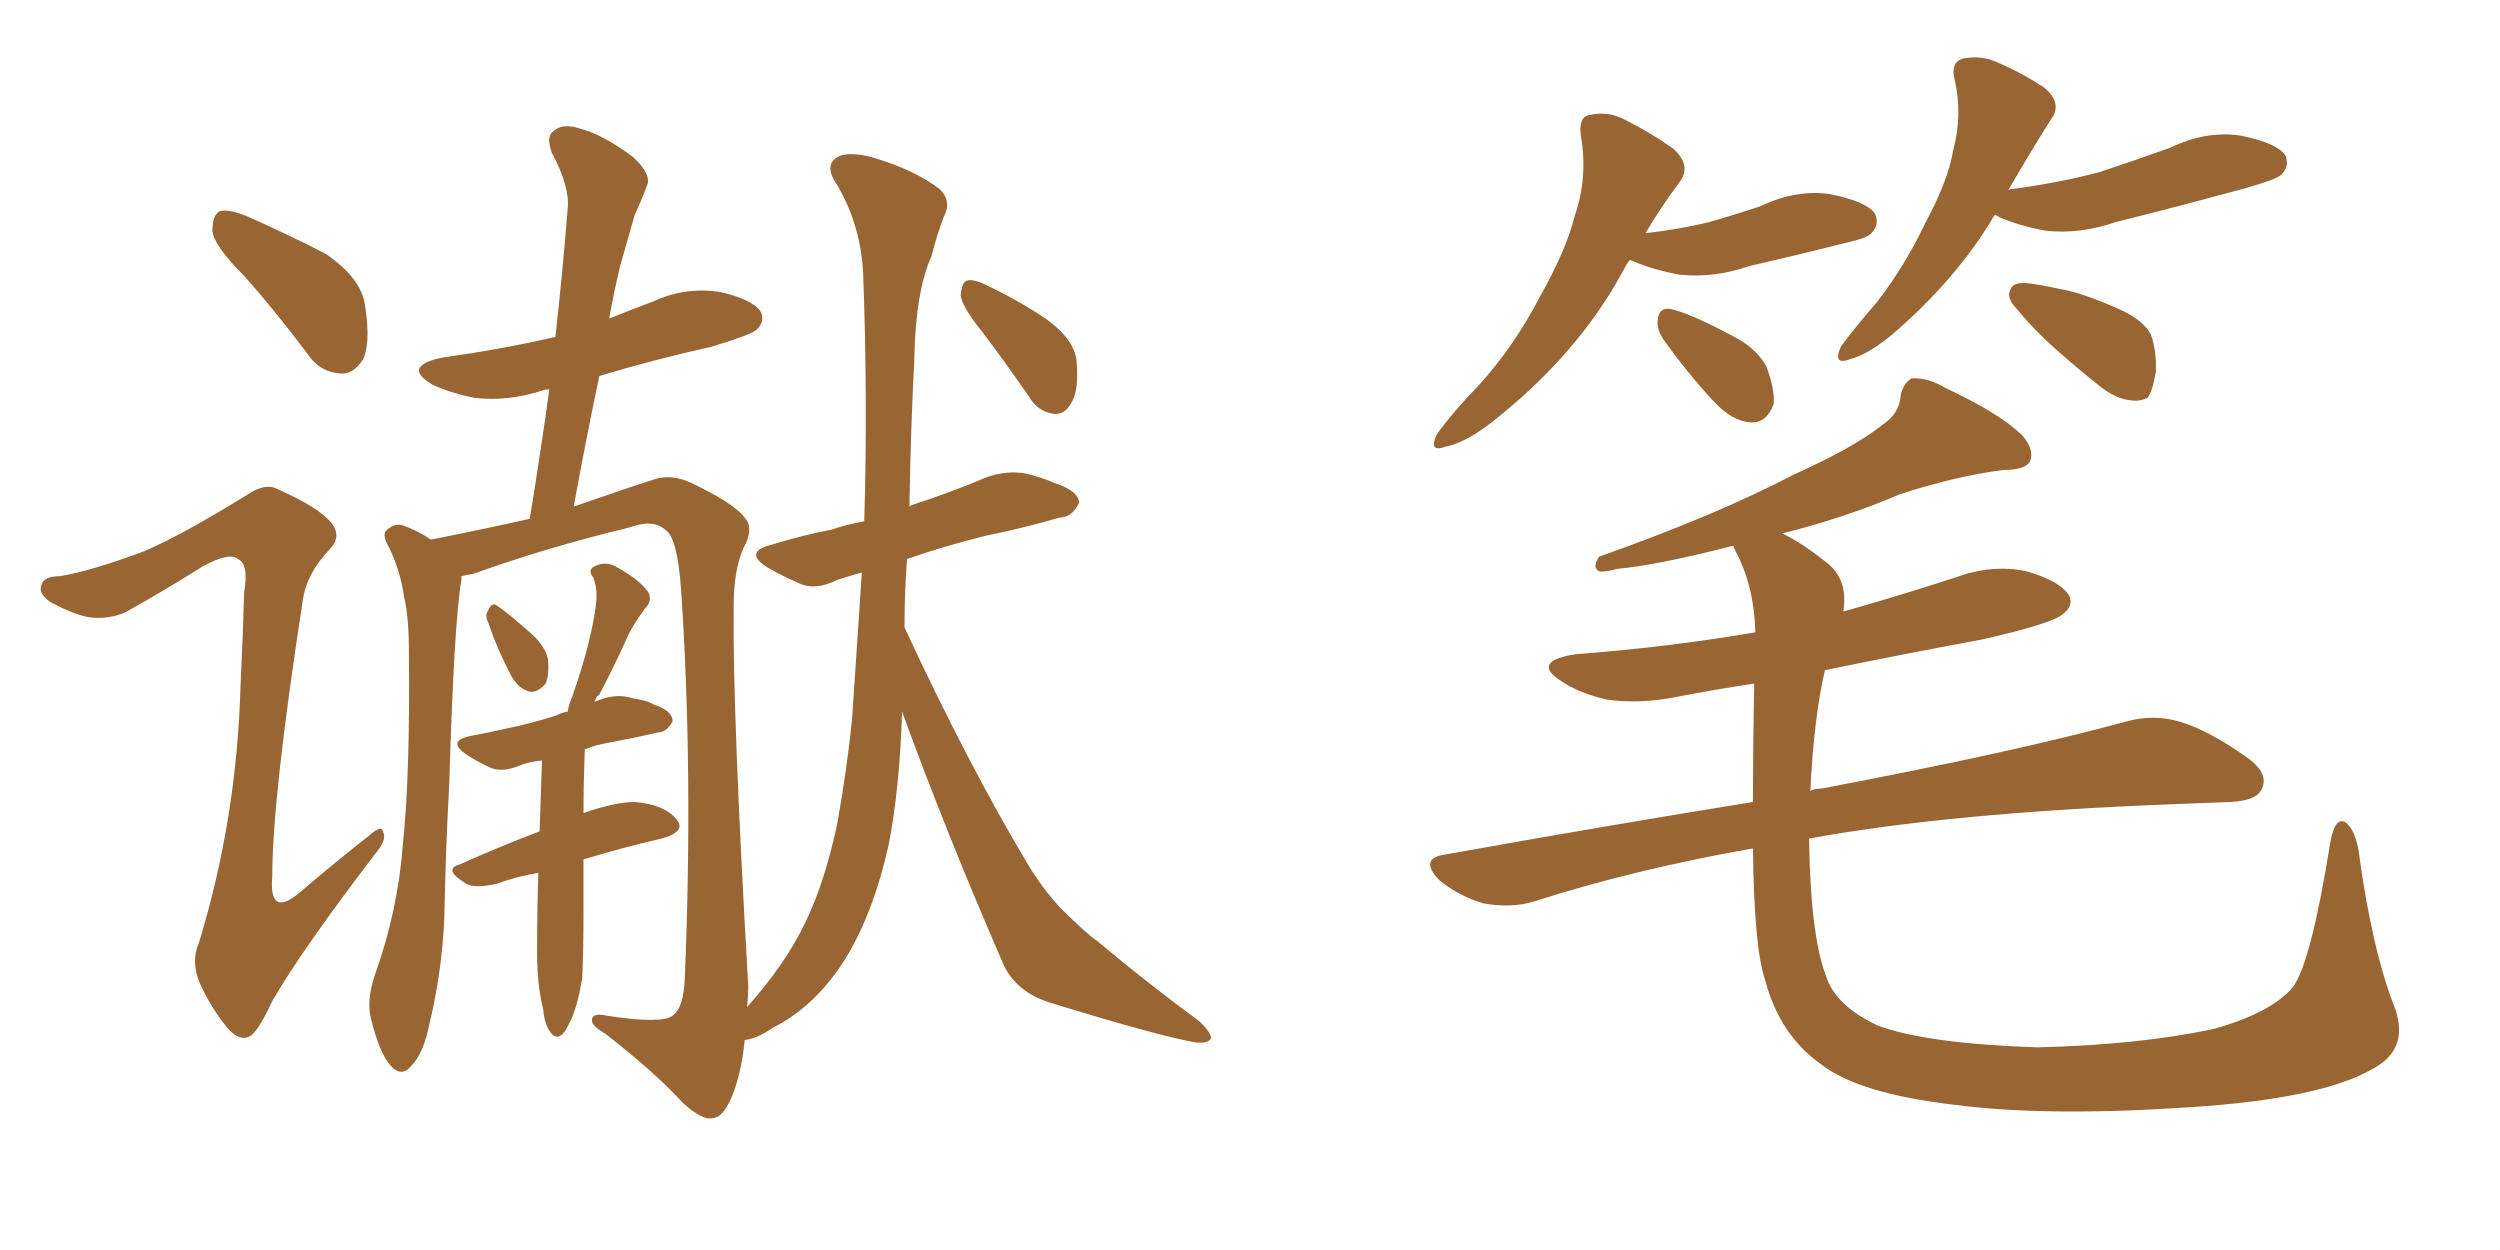 <svg xmlns="http://www.w3.org/2000/svg" xmlns:xlink="http://www.w3.org/1999/xlink" width="300" height="150"><path fill="#996633" padding="10" d="M29.30 33.11L29.30 33.11Q25.63 29.44 25.49 27.69L25.49 27.69Q25.49 25.78 26.37 25.34L26.37 25.34Q27.39 25.05 29.59 25.93L29.59 25.93Q34.57 28.13 39.11 30.47L39.11 30.47Q43.36 33.40 43.80 36.62L43.80 36.62Q44.53 41.31 43.51 43.21L43.51 43.21Q42.33 44.97 40.87 44.82L40.87 44.82Q38.38 44.68 36.91 42.48L36.91 42.48Q32.96 37.21 29.30 33.11ZM17.14 66.21L17.14 66.21Q21.68 64.31 29.74 59.33L29.74 59.33Q31.93 57.86 33.40 58.74L33.40 58.74Q38.38 60.94 39.84 62.84L39.84 62.84Q41.02 64.45 39.55 65.92L39.55 65.92Q36.77 68.85 36.33 72.07L36.33 72.07Q32.67 95.80 32.67 105.18L32.67 105.18Q32.23 110.45 36.33 106.79L36.33 106.79Q40.28 103.42 44.38 100.20L44.38 100.20Q45.85 98.88 46.00 99.90L46.00 99.90Q46.44 100.78 44.97 102.54L44.97 102.54Q36.33 113.82 32.67 120.12L32.67 120.12Q31.20 123.34 30.18 124.22L30.18 124.22Q29.00 125.10 27.54 123.63L27.54 123.63Q25.49 121.29 24.02 118.07L24.02 118.07Q22.85 115.43 23.88 113.09L23.88 113.09Q28.42 98.29 28.86 82.32L28.86 82.32Q29.15 76.46 29.30 71.04L29.30 71.04Q29.88 67.68 28.56 67.09L28.56 67.09Q27.54 66.21 24.32 67.97L24.32 67.97Q19.92 70.75 14.94 73.54L14.94 73.54Q13.04 74.27 11.13 74.12L11.13 74.12Q9.23 73.97 6.01 72.22L6.01 72.22Q4.54 71.19 4.98 70.17L4.98 70.17Q5.27 69.14 7.18 69.14L7.18 69.14Q10.84 68.55 17.14 66.21ZM58.59 74.71L58.59 74.71Q58.15 73.83 58.59 73.24L58.59 73.24Q59.03 72.22 59.62 72.66L59.62 72.66Q60.94 73.54 63.57 75.88L63.57 75.88Q65.33 77.34 65.77 79.10L65.77 79.10Q65.92 81.01 65.48 82.03L65.48 82.03Q64.31 83.35 63.28 82.91L63.28 82.91Q61.96 82.47 61.08 80.57L61.08 80.57Q59.62 77.78 58.59 74.71ZM64.60 104.74L64.60 104.74Q61.96 105.18 59.62 106.05L59.62 106.05Q56.98 106.64 55.96 106.05L55.96 106.05Q53.03 104.30 55.22 103.71L55.22 103.71Q59.77 101.66 64.75 99.76L64.75 99.76Q64.89 95.36 65.04 91.26L65.04 91.26Q63.43 91.41 62.40 91.85L62.40 91.85Q60.35 92.72 58.89 92.14L58.89 92.14Q57.28 91.41 55.96 90.53L55.96 90.53Q53.61 88.92 56.40 88.33L56.40 88.33Q58.74 87.89 60.64 87.45L60.64 87.45Q63.57 86.87 66.80 85.84L66.80 85.84Q67.24 85.55 68.12 85.40L68.12 85.40Q68.26 84.52 68.70 83.50L68.70 83.50Q70.90 77.20 71.48 72.80L71.48 72.80Q71.78 70.75 71.19 69.29L71.19 69.29Q70.46 68.41 71.34 67.97L71.34 67.97Q72.80 67.24 74.12 68.12L74.12 68.12Q76.76 69.58 77.78 71.04L77.78 71.04Q78.37 72.07 77.34 73.10L77.34 73.10Q75.73 75.29 75.15 76.76L75.15 76.76Q73.39 80.57 71.92 83.35L71.92 83.35Q71.48 83.64 71.34 84.23L71.34 84.23Q71.63 84.08 72.07 83.94L72.07 83.94Q74.12 83.20 75.88 83.79L75.88 83.79Q77.78 84.08 78.37 84.52L78.37 84.52Q80.71 85.25 80.71 86.57L80.71 86.57Q79.98 87.89 78.96 87.89L78.96 87.89Q76.46 88.48 73.39 89.06L73.39 89.06Q71.48 89.36 70.17 89.94L70.17 89.94Q70.02 93.90 70.02 97.56L70.02 97.56Q73.83 96.24 76.17 96.24L76.17 96.24Q79.69 96.53 81.15 98.29L81.15 98.29Q82.47 99.76 79.39 100.63L79.39 100.63Q74.85 101.66 70.02 103.13L70.02 103.13Q70.02 106.20 70.02 109.28L70.02 109.28Q70.02 114.26 69.87 117.33L69.87 117.33Q69.29 121.00 68.26 122.90L68.26 122.90Q67.24 125.10 66.21 124.07L66.21 124.07Q65.33 123.05 65.19 121.14L65.19 121.14Q64.45 118.21 64.45 114.26L64.45 114.26Q64.45 109.28 64.60 104.74ZM108.25 85.40L108.25 85.40Q107.96 94.63 106.64 101.37L106.64 101.37Q104.88 109.28 101.66 114.70L101.66 114.70Q98.00 120.70 92.72 123.34L92.72 123.34Q90.82 124.66 89.36 124.80L89.36 124.80Q89.06 128.03 88.18 130.66L88.18 130.66Q87.01 134.03 85.55 134.18L85.55 134.18Q84.23 134.47 81.88 132.28L81.88 132.28Q78.52 128.61 72.66 124.07L72.66 124.07Q71.19 123.19 71.04 122.61L71.04 122.61Q70.90 121.44 72.80 121.88L72.80 121.88Q79.39 122.90 80.71 121.88L80.71 121.88Q82.03 121.00 82.18 117.33L82.18 117.33Q83.20 92.58 81.74 70.90L81.74 70.90Q81.30 64.45 79.83 63.57L79.83 63.57Q78.37 62.26 75.59 63.28L75.59 63.28Q65.33 65.77 56.84 68.85L56.84 68.85Q55.96 68.99 55.37 69.14L55.37 69.14Q55.37 69.43 55.37 69.58L55.37 69.58Q54.49 74.56 53.91 94.04L53.91 94.04Q53.47 102.10 53.32 110.16L53.32 110.16Q53.03 116.60 51.56 122.75L51.56 122.75Q50.83 126.42 49.37 127.88L49.37 127.88Q48.19 129.35 46.88 127.88L46.88 127.88Q45.56 126.42 44.53 122.31L44.53 122.31Q43.95 120.12 44.97 117.04L44.97 117.04Q47.75 109.28 48.34 101.37L48.34 101.37Q49.22 93.02 49.07 78.37L49.07 78.37Q49.07 73.97 48.49 71.63L48.49 71.63Q48.05 68.55 46.73 65.77L46.73 65.77Q45.85 64.31 46.29 63.72L46.29 63.72Q47.17 62.84 48.19 62.99L48.19 62.99Q50.24 63.72 51.71 64.75L51.71 64.75Q57.71 63.57 63.57 62.26L63.57 62.26Q64.89 54.20 65.92 46.73L65.92 46.73Q65.19 46.73 65.04 46.88L65.04 46.88Q60.94 48.19 56.98 47.75L56.98 47.75Q54.05 47.17 51.86 46.14L51.86 46.14Q48.19 43.95 53.03 42.92L53.03 42.92Q60.35 41.89 66.65 40.43L66.65 40.43Q67.53 32.52 68.12 25.05L68.12 25.05Q68.41 22.41 66.21 18.31L66.21 18.31Q65.48 16.26 66.50 15.67L66.50 15.67Q67.53 14.79 69.43 15.38L69.43 15.38Q72.36 16.11 76.03 18.90L76.03 18.90Q78.22 20.95 77.64 22.27L77.64 22.27Q77.05 23.88 76.17 25.78L76.17 25.78Q75.44 28.27 74.41 31.93L74.41 31.93Q73.68 35.01 73.10 38.23L73.10 38.23Q75.59 37.21 78.37 36.18L78.37 36.18Q82.18 34.42 86.28 35.01L86.28 35.01Q90.23 35.89 91.26 37.35L91.26 37.35Q91.85 38.53 90.82 39.55L90.82 39.55Q90.23 40.14 85.40 41.60L85.40 41.60Q78.22 43.21 71.92 45.12L71.92 45.12Q70.31 52.73 68.85 60.79L68.85 60.79Q75.15 58.59 78.37 57.57L78.37 57.57Q80.42 56.84 82.76 57.86L82.76 57.86Q88.04 60.35 89.36 62.11L89.36 62.11Q90.53 63.43 89.21 65.77L89.21 65.77Q88.04 68.41 88.04 72.80L88.04 72.80Q87.89 85.25 89.79 118.36L89.79 118.36Q89.79 119.53 89.65 120.85L89.65 120.85Q94.34 115.58 96.68 110.60L96.68 110.60Q99.02 105.76 100.49 98.73L100.49 98.73Q101.66 92.14 102.25 86.28L102.25 86.28Q102.83 77.49 103.42 68.70L103.42 68.70Q101.81 69.14 100.49 69.58L100.49 69.58Q97.85 70.90 95.95 70.02L95.95 70.02Q93.90 69.14 92.14 68.12L92.14 68.12Q89.06 66.21 92.72 65.33L92.72 65.33Q96.53 64.16 99.76 63.57L99.76 63.57Q101.37 62.99 103.71 62.55L103.71 62.55Q104.15 47.75 103.56 32.37L103.56 32.37Q103.13 26.37 100.05 21.53L100.05 21.53Q99.17 19.92 100.20 19.04L100.20 19.04Q101.51 18.02 104.74 18.90L104.74 18.90Q109.72 20.36 112.79 22.71L112.79 22.71Q114.26 24.17 113.23 26.07L113.23 26.07Q112.35 28.42 111.77 30.76L111.77 30.76Q109.86 35.01 109.72 43.07L109.72 43.07Q109.28 51.56 109.13 60.79L109.13 60.79Q109.28 60.64 109.72 60.50L109.72 60.50Q114.26 59.03 118.36 57.28L118.36 57.28Q120.85 56.40 123.19 56.84L123.19 56.84Q125.39 57.42 126.27 57.86L126.27 57.86Q129.49 58.89 129.49 60.35L129.49 60.35Q128.61 62.11 127.15 62.11L127.15 62.11Q123.19 63.28 118.21 64.31L118.21 64.31Q112.94 65.63 108.84 67.09L108.84 67.09Q108.54 71.19 108.54 75.29L108.54 75.29Q116.16 91.70 123.34 103.71L123.34 103.71Q125.10 106.64 127.29 108.98L127.29 108.98Q130.22 111.91 131.69 112.94L131.69 112.94Q137.26 117.63 143.99 122.61L143.99 122.61Q145.46 124.07 145.31 124.66L145.31 124.66Q144.87 125.24 143.55 125.10L143.55 125.10Q139.16 124.37 125.83 120.26L125.83 120.26Q121.88 118.95 120.41 115.72L120.41 115.72Q113.53 99.90 108.25 85.40ZM117.77 39.70L117.77 39.70L117.77 39.70Q115.43 36.77 115.28 35.45L115.28 35.45Q115.43 33.84 116.02 33.69L116.02 33.69Q116.75 33.40 118.51 34.28L118.51 34.28Q122.46 36.18 125.68 38.38L125.68 38.38Q129.05 40.87 129.20 43.51L129.20 43.51Q129.49 47.02 128.47 48.49L128.47 48.49Q127.73 49.80 126.42 49.66L126.42 49.66Q124.51 49.37 123.49 47.61L123.49 47.61Q120.56 43.36 117.77 39.70ZM195.56 31.20L195.56 31.20Q195.12 31.79 194.68 32.67L194.68 32.67Q189.26 42.63 179.00 50.68L179.00 50.68Q175.78 53.17 173.44 53.61L173.44 53.61Q171.39 54.35 172.41 52.15L172.41 52.15Q174.02 49.80 177.54 46.14L177.54 46.14Q181.64 41.60 184.72 35.74L184.72 35.74Q187.94 30.03 188.96 25.93L188.96 25.93Q190.58 21.24 189.70 16.26L189.70 16.26Q189.40 13.92 190.87 13.77L190.87 13.77Q193.07 13.33 194.97 14.36L194.97 14.36Q198.19 15.97 200.83 17.87L200.83 17.87Q203.03 19.92 201.56 21.83L201.56 21.83Q199.37 24.76 197.46 27.98L197.46 27.98Q201.42 27.54 205.08 26.66L205.08 26.66Q208.15 25.78 211.23 24.76L211.23 24.76Q215.48 22.71 219.58 23.29L219.58 23.29Q223.97 24.17 225 25.63L225 25.63Q225.59 26.95 224.56 27.98L224.56 27.98Q224.12 28.56 221.48 29.15L221.48 29.15Q215.63 30.62 209.91 31.93L209.91 31.93Q205.66 33.40 201.56 32.96L201.56 32.96Q198.34 32.37 196.00 31.35L196.00 31.35Q195.70 31.20 195.56 31.20ZM199.51 40.58L199.51 40.58Q198.78 39.40 198.93 38.38L198.93 38.38Q199.07 36.91 200.39 37.06L200.39 37.06Q202.59 37.50 207.57 40.14L207.57 40.14Q210.64 41.60 211.96 43.95L211.96 43.95Q212.99 46.73 212.84 48.49L212.84 48.49Q211.96 50.83 210.06 50.68L210.06 50.68Q207.86 50.54 205.66 48.19L205.66 48.19Q202.29 44.53 199.51 40.58ZM239.36 25.78L239.36 25.78Q234.81 33.54 226.90 40.28L226.90 40.28Q223.97 42.63 222.07 43.07L222.07 43.07Q219.87 43.95 220.90 41.60L220.90 41.60Q222.51 39.40 225.29 36.18L225.29 36.18Q228.66 31.79 231.01 26.81L231.01 26.81Q233.79 21.68 234.38 18.02L234.38 18.02Q235.55 13.77 234.52 9.38L234.52 9.38Q234.08 7.47 235.55 7.03L235.55 7.03Q237.74 6.59 239.65 7.47L239.65 7.47Q242.72 8.79 245.36 10.55L245.36 10.55Q247.56 12.45 246.09 14.36L246.09 14.36Q243.60 18.31 240.97 22.85L240.97 22.85Q241.11 22.71 241.26 22.71L241.26 22.71Q246.97 21.97 251.95 20.65L251.95 20.65Q256.35 19.19 260.45 17.72L260.45 17.72Q264.70 15.67 268.80 16.26L268.80 16.26Q273.19 17.14 274.22 18.60L274.22 18.60Q274.80 19.92 273.78 20.95L273.78 20.95Q273.19 21.53 269.53 22.56L269.53 22.56Q261.47 24.76 253.86 26.66L253.86 26.66Q249.61 28.13 245.51 27.69L245.51 27.69Q242.29 27.10 239.94 26.07L239.94 26.07Q239.50 25.78 239.36 25.78ZM243.31 33.98L243.31 33.98Q244.63 34.13 247.41 34.72L247.41 34.72Q249.90 35.16 253.86 36.91L253.86 36.91Q257.08 38.23 258.11 40.14L258.11 40.14Q258.84 42.33 258.69 44.68L258.69 44.68Q258.25 47.17 257.67 47.75L257.67 47.75Q256.79 48.19 255.76 48.05L255.76 48.05Q254.00 47.90 252.10 46.44L252.10 46.44Q249.32 44.24 246.68 41.89L246.68 41.89Q244.04 39.55 242.14 37.21L242.14 37.21Q240.67 35.74 241.26 34.72L241.26 34.72Q241.55 33.84 243.31 33.98ZM287.40 121.00L287.40 121.00L287.40 121.00Q289.16 125.98 284.62 128.32L284.62 128.32Q278.47 131.84 262.94 132.86L262.94 132.86Q245.51 134.03 234.52 132.57L234.52 132.57Q223.10 131.25 218.55 127.73L218.55 127.73Q213.57 124.22 211.82 117.63L211.82 117.63Q210.50 113.82 210.35 101.81L210.35 101.81Q196.14 104.30 183.84 108.25L183.84 108.25Q181.20 108.98 177.98 108.40L177.98 108.40Q175.05 107.52 172.71 105.62L172.71 105.62Q170.21 102.98 173.44 102.54L173.44 102.54Q193.07 99.02 210.35 96.24L210.35 96.24Q210.35 89.94 210.50 82.03L210.50 82.03Q205.66 82.76 201.12 83.64L201.12 83.64Q196.73 84.52 192.77 83.94L192.77 83.94Q189.55 83.20 187.35 81.74L187.35 81.74Q183.69 79.39 188.96 78.52L188.96 78.52Q200.39 77.64 210.64 75.88L210.64 75.88Q210.50 70.31 208.30 66.21L208.30 66.21Q208.01 65.63 208.01 65.48L208.01 65.48Q198.93 67.82 194.09 68.26L194.09 68.26Q192.48 68.70 191.89 68.55L191.89 68.55Q191.02 68.12 191.89 66.80L191.89 66.80Q205.96 61.82 215.19 56.98L215.19 56.98Q222.66 53.61 225.88 50.98L225.88 50.98Q227.93 49.66 228.08 47.46L228.08 47.46Q228.37 46.00 229.39 45.41L229.39 45.41Q231.30 45.26 233.50 46.58L233.50 46.58Q239.79 49.51 242.58 52.15L242.58 52.15Q244.19 53.91 243.60 55.37L243.60 55.37Q243.02 56.40 240.38 56.40L240.38 56.40Q234.67 57.13 227.93 59.33L227.93 59.33Q221.48 62.11 213.87 64.01L213.87 64.01Q216.36 65.19 219.58 67.82L219.58 67.82Q221.78 69.87 221.19 73.39L221.19 73.39Q227.93 71.48 234.67 69.29L234.67 69.29Q239.06 67.68 243.16 68.55L243.16 68.55Q247.27 69.73 248.29 71.48L248.29 71.48Q248.88 72.66 247.56 73.68L247.56 73.68Q246.24 74.85 237.74 76.76L237.74 76.76Q228.22 78.52 218.99 80.42L218.99 80.42Q217.68 85.99 217.24 94.92L217.24 94.92Q217.68 94.63 218.55 94.63L218.55 94.63Q241.85 90.23 255.18 86.57L255.18 86.57Q258.40 85.69 261.47 86.57L261.47 86.57Q264.99 87.60 269.53 90.82L269.53 90.82Q272.31 92.72 271.44 94.63L271.44 94.63Q270.85 96.09 267.63 96.24L267.63 96.24Q264.11 96.39 260.16 96.53L260.16 96.53Q233.79 97.56 217.09 100.63L217.09 100.63Q217.24 112.21 219.14 117.19L219.14 117.19Q220.31 120.70 225.29 123.05L225.29 123.05Q231.15 125.24 244.48 125.68L244.48 125.68Q256.64 125.39 265.58 123.49L265.58 123.49Q272.46 121.58 275.10 118.51L275.10 118.51Q277.29 115.72 279.64 101.07L279.64 101.07Q280.22 97.85 281.54 98.73L281.54 98.73Q282.57 99.61 283.01 101.95L283.01 101.95Q284.62 113.96 287.40 121.00Z"/></svg>
